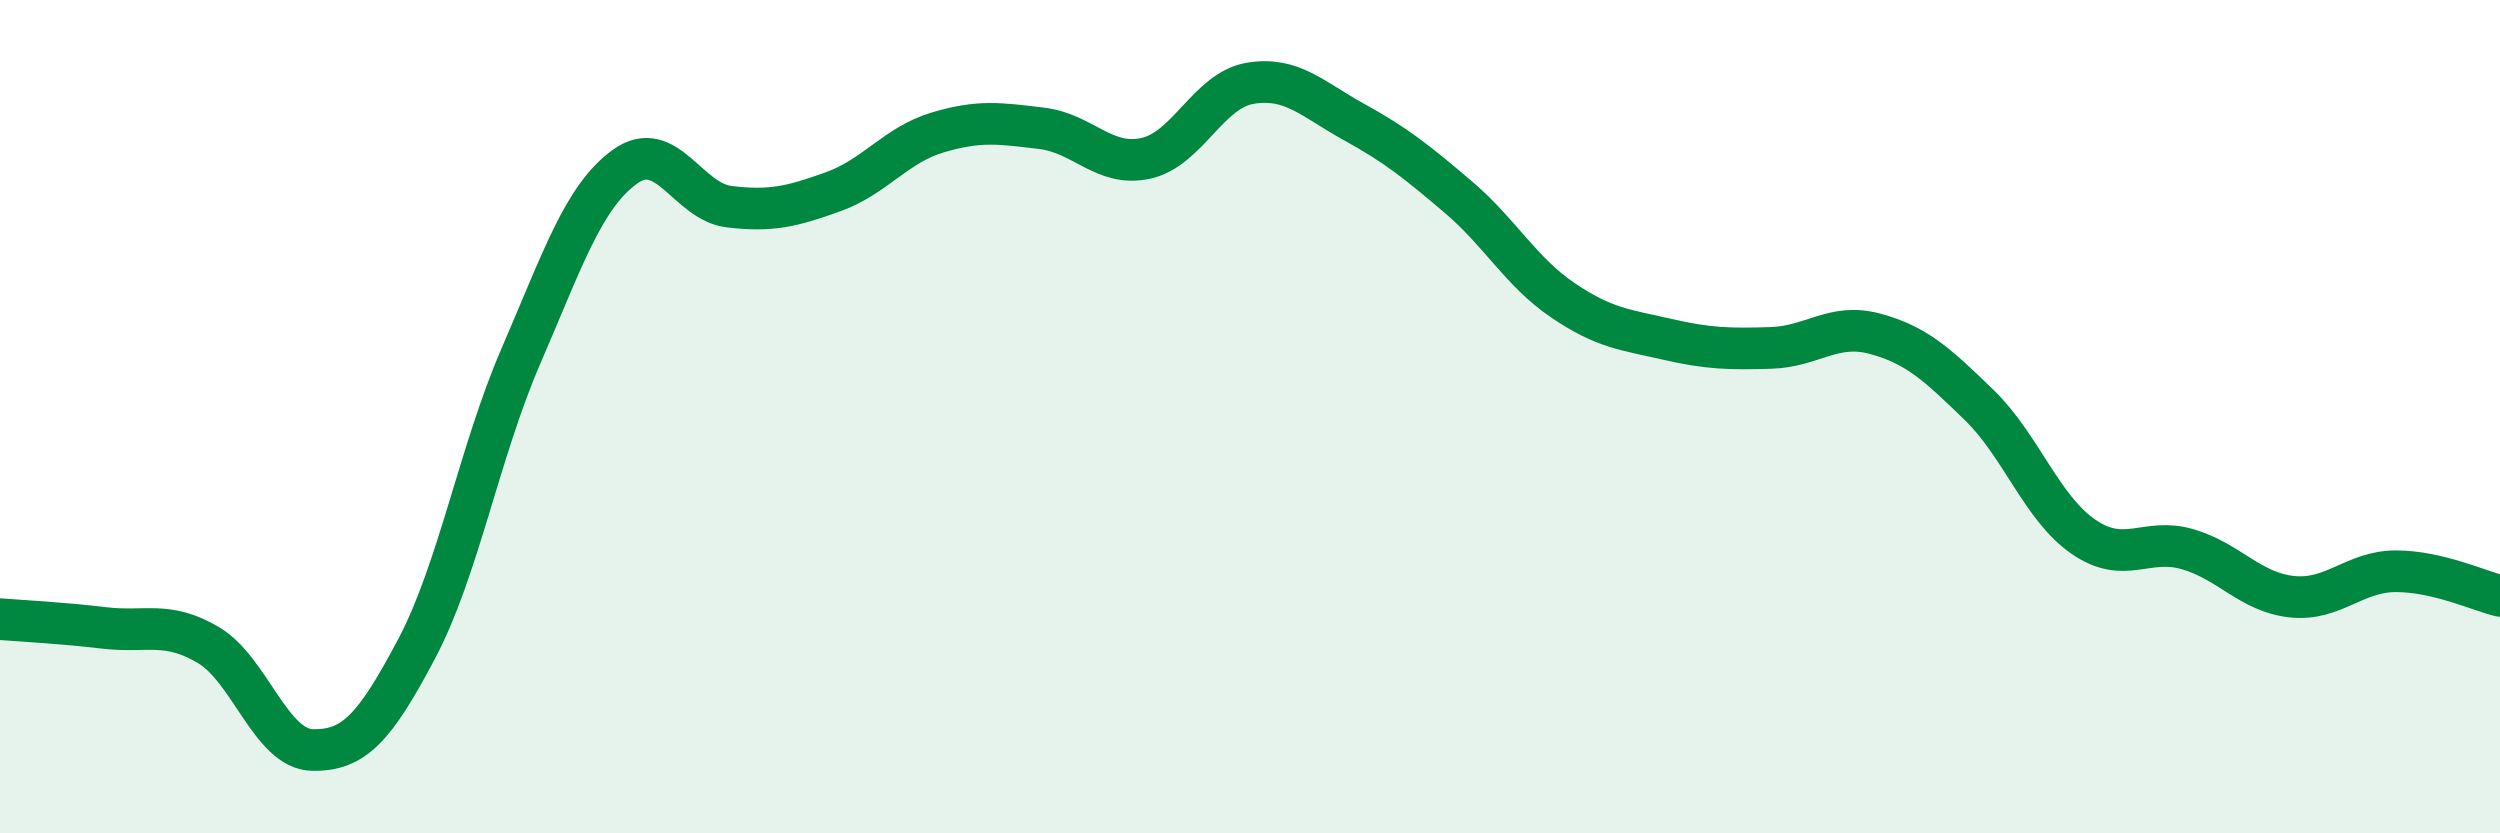 
    <svg width="60" height="20" viewBox="0 0 60 20" xmlns="http://www.w3.org/2000/svg">
      <path
        d="M 0,14.86 C 0.5,14.9 1.5,14.95 2.5,15.07 C 3.5,15.19 4,14.89 5,15.48 C 6,16.07 6.5,17.98 7.5,18 C 8.5,18.02 9,17.46 10,15.57 C 11,13.68 11.5,10.86 12.5,8.55 C 13.5,6.24 14,4.72 15,4 C 16,3.28 16.5,4.84 17.5,4.96 C 18.5,5.08 19,4.96 20,4.6 C 21,4.24 21.5,3.48 22.5,3.18 C 23.5,2.88 24,2.96 25,3.08 C 26,3.2 26.5,4.02 27.5,3.8 C 28.5,3.58 29,2.17 30,2 C 31,1.83 31.5,2.38 32.5,2.93 C 33.5,3.48 34,3.88 35,4.73 C 36,5.58 36.5,6.52 37.5,7.2 C 38.5,7.88 39,7.91 40,8.14 C 41,8.37 41.5,8.38 42.5,8.35 C 43.5,8.32 44,7.74 45,8.01 C 46,8.28 46.5,8.75 47.5,9.72 C 48.5,10.69 49,12.19 50,12.88 C 51,13.57 51.5,12.89 52.5,13.18 C 53.5,13.47 54,14.21 55,14.32 C 56,14.43 56.5,13.71 57.5,13.71 C 58.5,13.71 59.5,14.18 60,14.3L60 20L0 20Z"
        fill="#008740"
        opacity="0.1"
        stroke-linecap="round"
        stroke-linejoin="round"
      />
      <path
        d="M 0,14.86 C 0.5,14.9 1.5,14.95 2.5,15.07 C 3.5,15.19 4,14.89 5,15.48 C 6,16.07 6.5,17.98 7.5,18 C 8.5,18.02 9,17.46 10,15.57 C 11,13.68 11.5,10.86 12.5,8.55 C 13.5,6.24 14,4.72 15,4 C 16,3.28 16.5,4.84 17.5,4.96 C 18.5,5.08 19,4.96 20,4.6 C 21,4.24 21.5,3.48 22.5,3.18 C 23.5,2.88 24,2.96 25,3.08 C 26,3.2 26.5,4.02 27.5,3.8 C 28.5,3.58 29,2.17 30,2 C 31,1.83 31.5,2.38 32.5,2.93 C 33.5,3.48 34,3.88 35,4.73 C 36,5.58 36.5,6.52 37.5,7.2 C 38.5,7.88 39,7.91 40,8.14 C 41,8.37 41.5,8.38 42.5,8.35 C 43.5,8.32 44,7.74 45,8.01 C 46,8.28 46.5,8.75 47.5,9.72 C 48.5,10.69 49,12.19 50,12.88 C 51,13.57 51.5,12.89 52.5,13.18 C 53.5,13.47 54,14.21 55,14.32 C 56,14.43 56.5,13.71 57.5,13.71 C 58.5,13.71 59.5,14.18 60,14.3"
        stroke="#008740"
        stroke-width="1"
        fill="none"
        stroke-linecap="round"
        stroke-linejoin="round"
      />
    </svg>
  